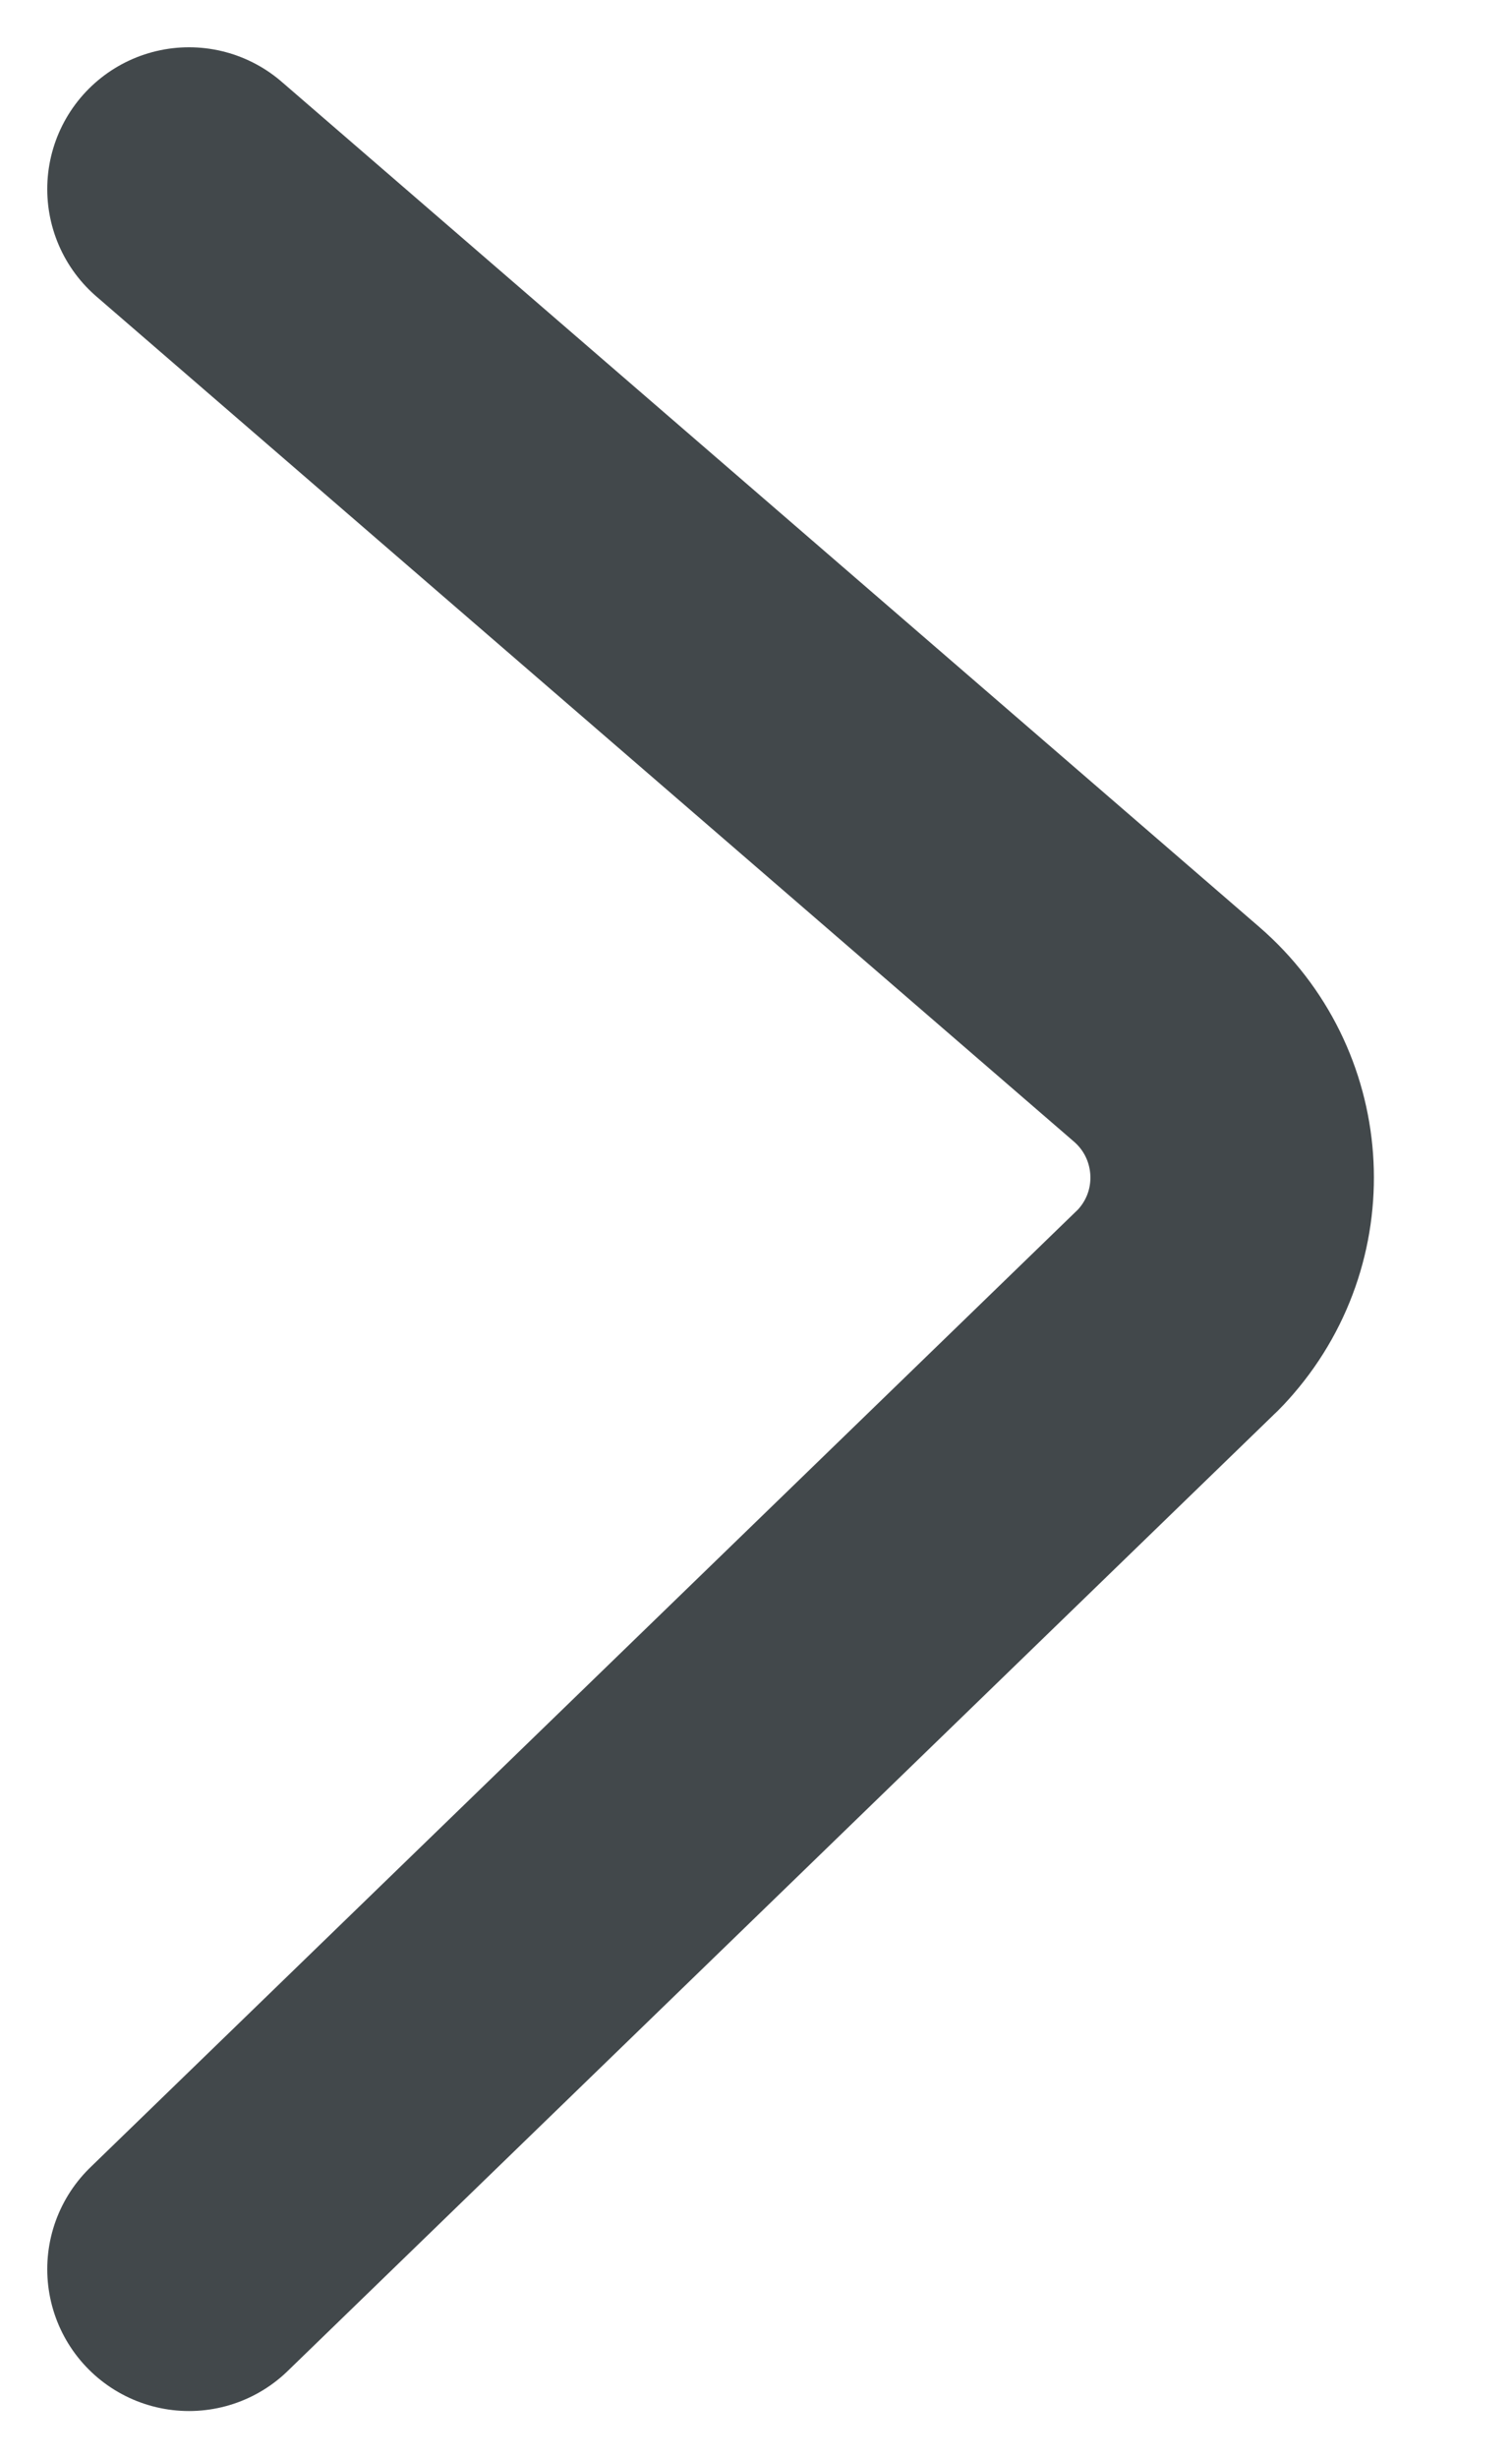 <?xml version="1.0" encoding="UTF-8"?>
<svg width="8px" height="13px" viewBox="0 0 8 13" version="1.1" xmlns="http://www.w3.org/2000/svg" xmlns:xlink="http://www.w3.org/1999/xlink">
    <title>详情备份</title>
    <g id="页面-1" stroke="none" stroke-width="1" fill="none" fill-rule="evenodd" stroke-linecap="round">
        <g id="发票-公司&amp;邮箱" transform="translate(-352, -2893)" stroke="#42484B" stroke-width="1.5">
            <g id="详情备份" transform="translate(353, 2894)">
                <path d="M0,0 L5.173,4.47 C5.591,4.832 5.637,5.463 5.276,5.881 C5.257,5.903 5.237,5.925 5.215,5.945 L0,11 L0,11" id="路径-8"></path>
            </g>
        </g>
    </g>
</svg>